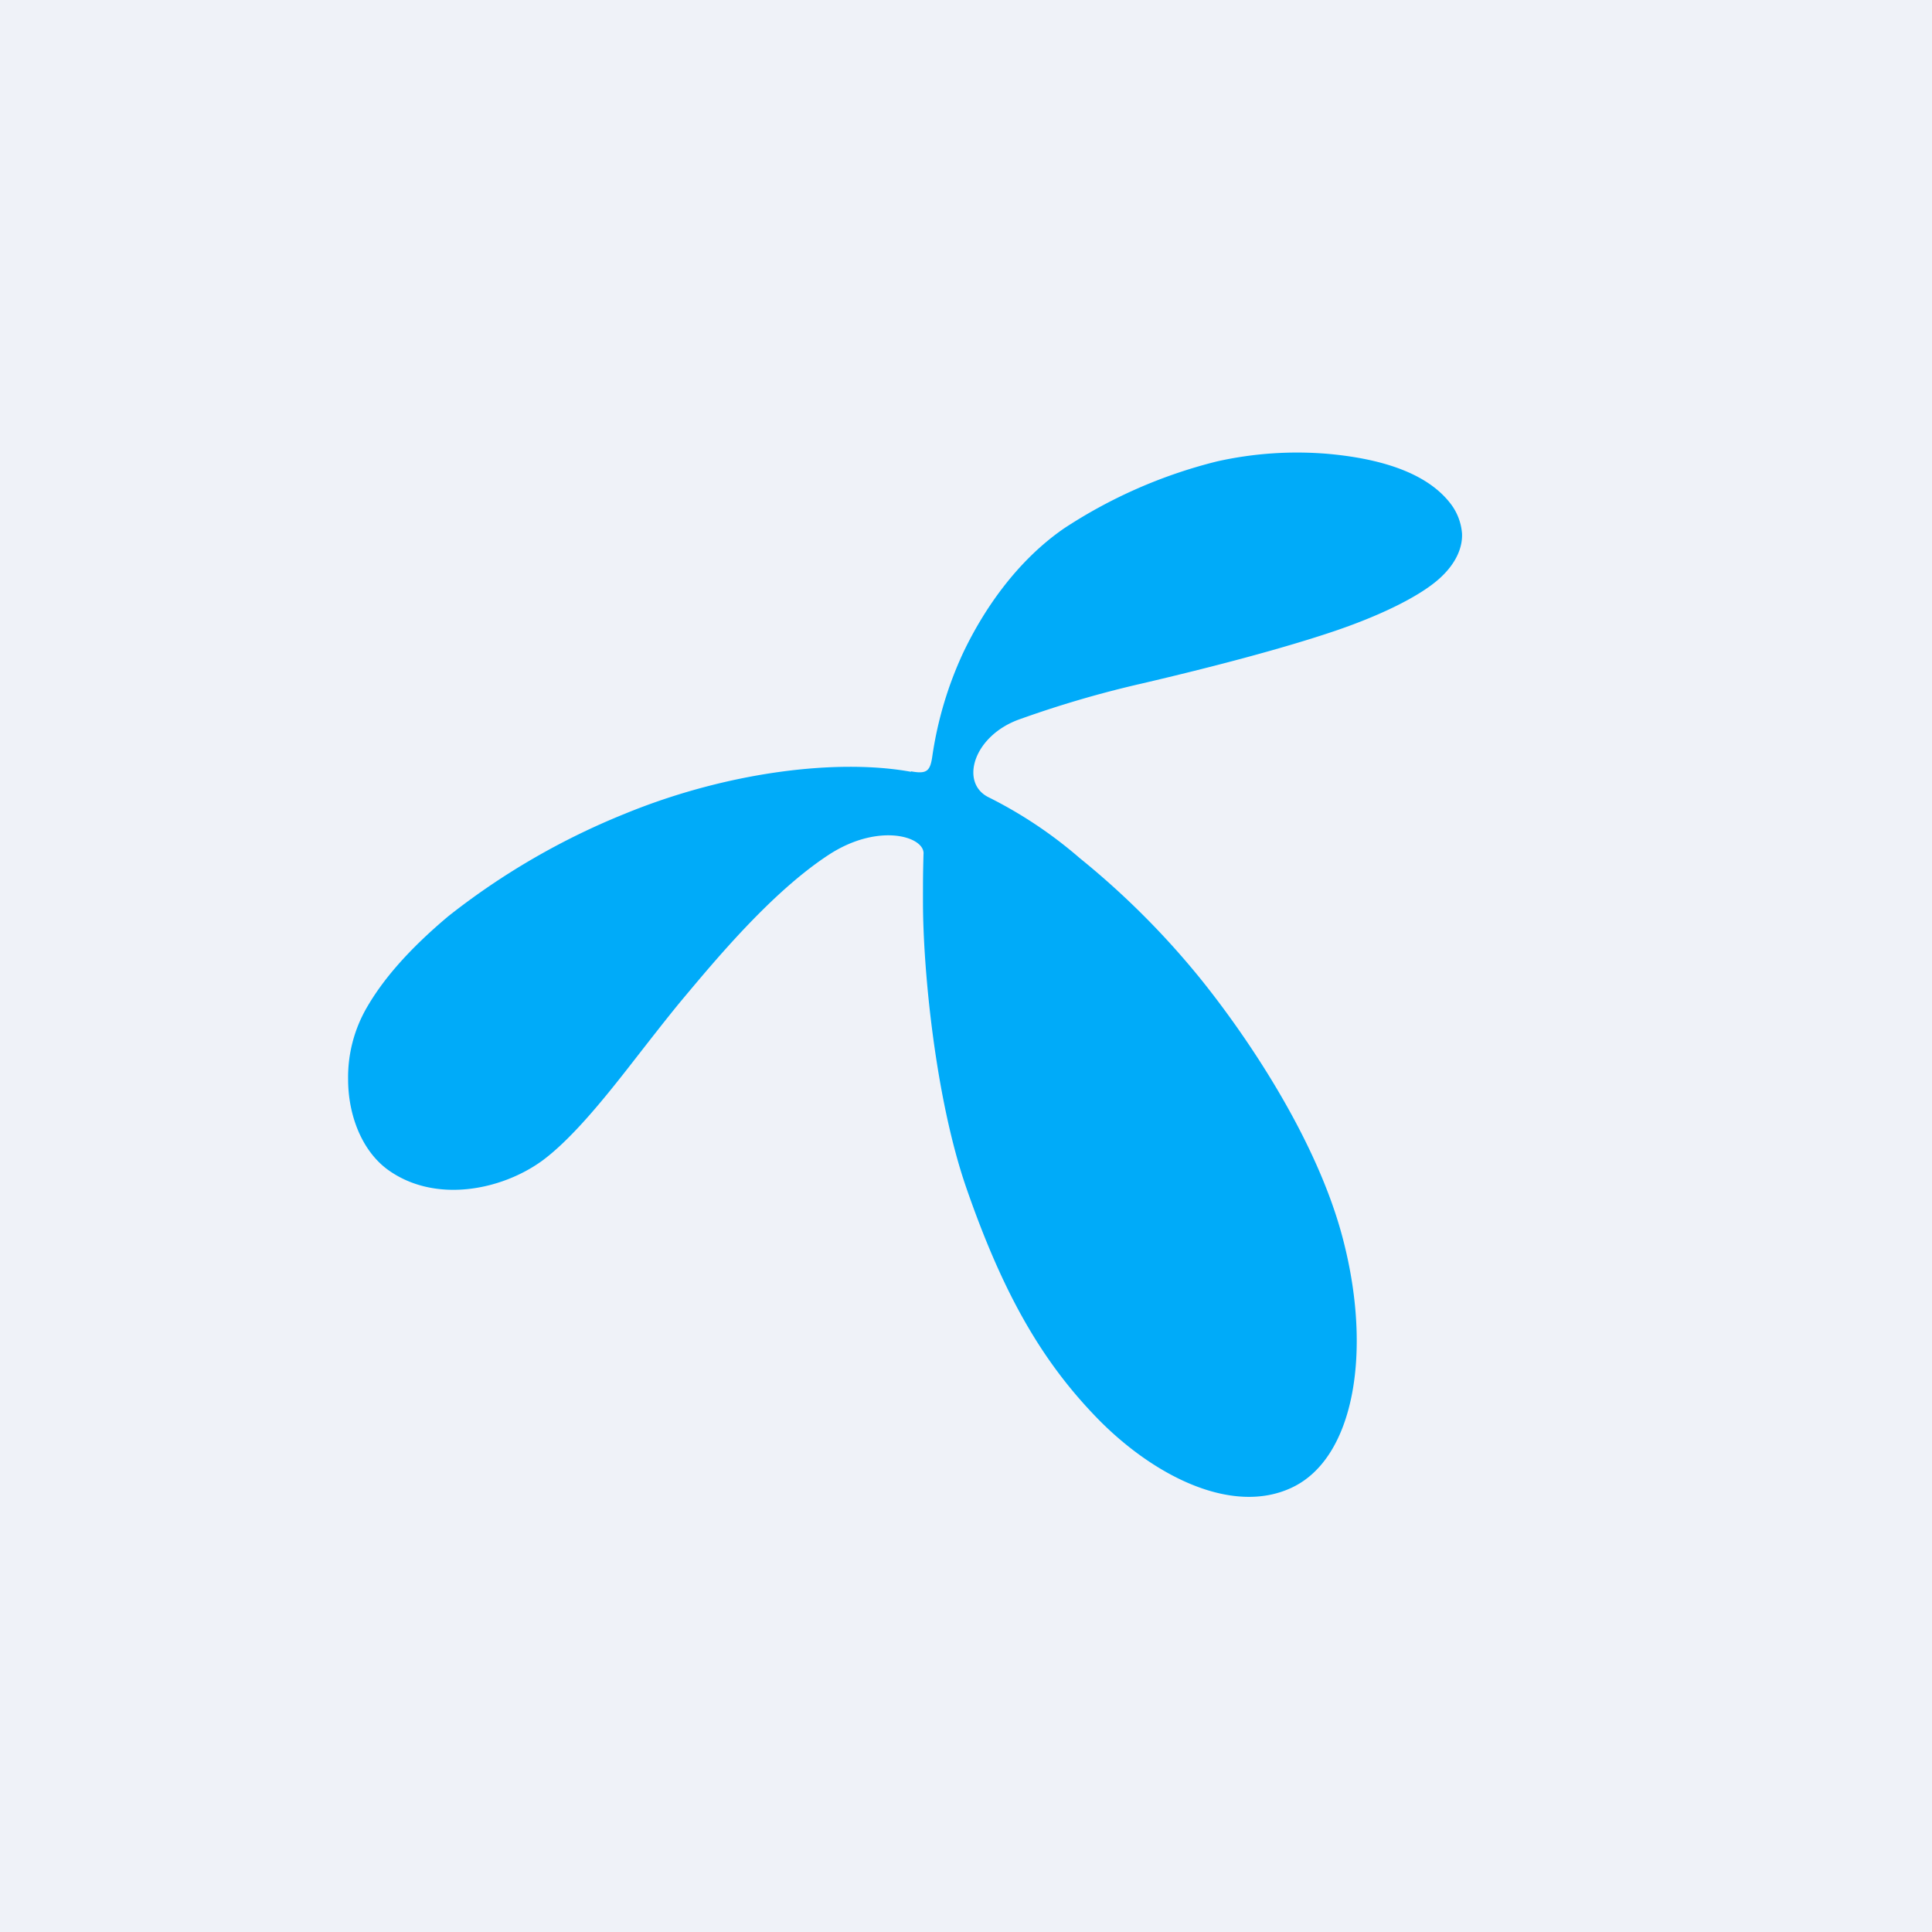 <?xml version="1.0" encoding="UTF-8"?>
<!-- generated by Finnhub -->
<svg viewBox="0 0 55.5 55.5" xmlns="http://www.w3.org/2000/svg">
<path d="M 0,0 H 55.5 V 55.5 H 0 Z" fill="rgb(239, 242, 248)"/>
<path d="M 26.165,22.157 C 26.632,22.244 26.724,22.149 26.785,21.706 C 26.937,20.676 27.237,19.676 27.676,18.736 C 28.276,17.482 29.226,16.105 30.565,15.18 A 14.238,14.238 0 0,1 34.959,13.255 A 10.534,10.534 0 0,1 38.163,13.039 C 40.09,13.216 41.157,13.775 41.693,14.499 C 41.87,14.74 41.977,15.029 41.999,15.329 C 42.015,15.69 41.862,16.159 41.351,16.619 C 40.841,17.081 39.801,17.629 38.362,18.12 C 36.87,18.626 34.828,19.162 32.794,19.637 C 31.614,19.907 30.451,20.247 29.31,20.655 C 27.965,21.121 27.56,22.485 28.395,22.901 A 12.552,12.552 0 0,1 31.015,24.649 A 23.39,23.39 0 0,1 34.508,28.144 C 35.774,29.719 37.848,32.724 38.591,35.641 C 39.417,38.845 38.902,41.881 37.121,42.729 C 35.375,43.563 33.05,42.361 31.416,40.632 C 29.864,39.002 28.779,37.07 27.754,34.108 C 26.87,31.545 26.514,27.848 26.514,25.909 C 26.514,25.264 26.514,25.126 26.529,24.544 C 26.589,24.036 25.243,23.612 23.797,24.562 C 22.151,25.642 20.54,27.592 19.587,28.728 C 19.174,29.225 18.611,29.952 18.017,30.713 C 17.233,31.715 16.367,32.759 15.578,33.342 C 14.395,34.202 12.488,34.574 11.145,33.605 C 10.401,33.065 10,32.044 10,31.005 A 3.995,3.995 0 0,1 10.527,28.961 C 10.985,28.162 11.71,27.302 12.88,26.319 A 20.627,20.627 0 0,1 17.95,23.377 C 20.897,22.167 24.071,21.787 26.175,22.172 Z" fill="rgb(0, 171, 249)"/>
</svg>
